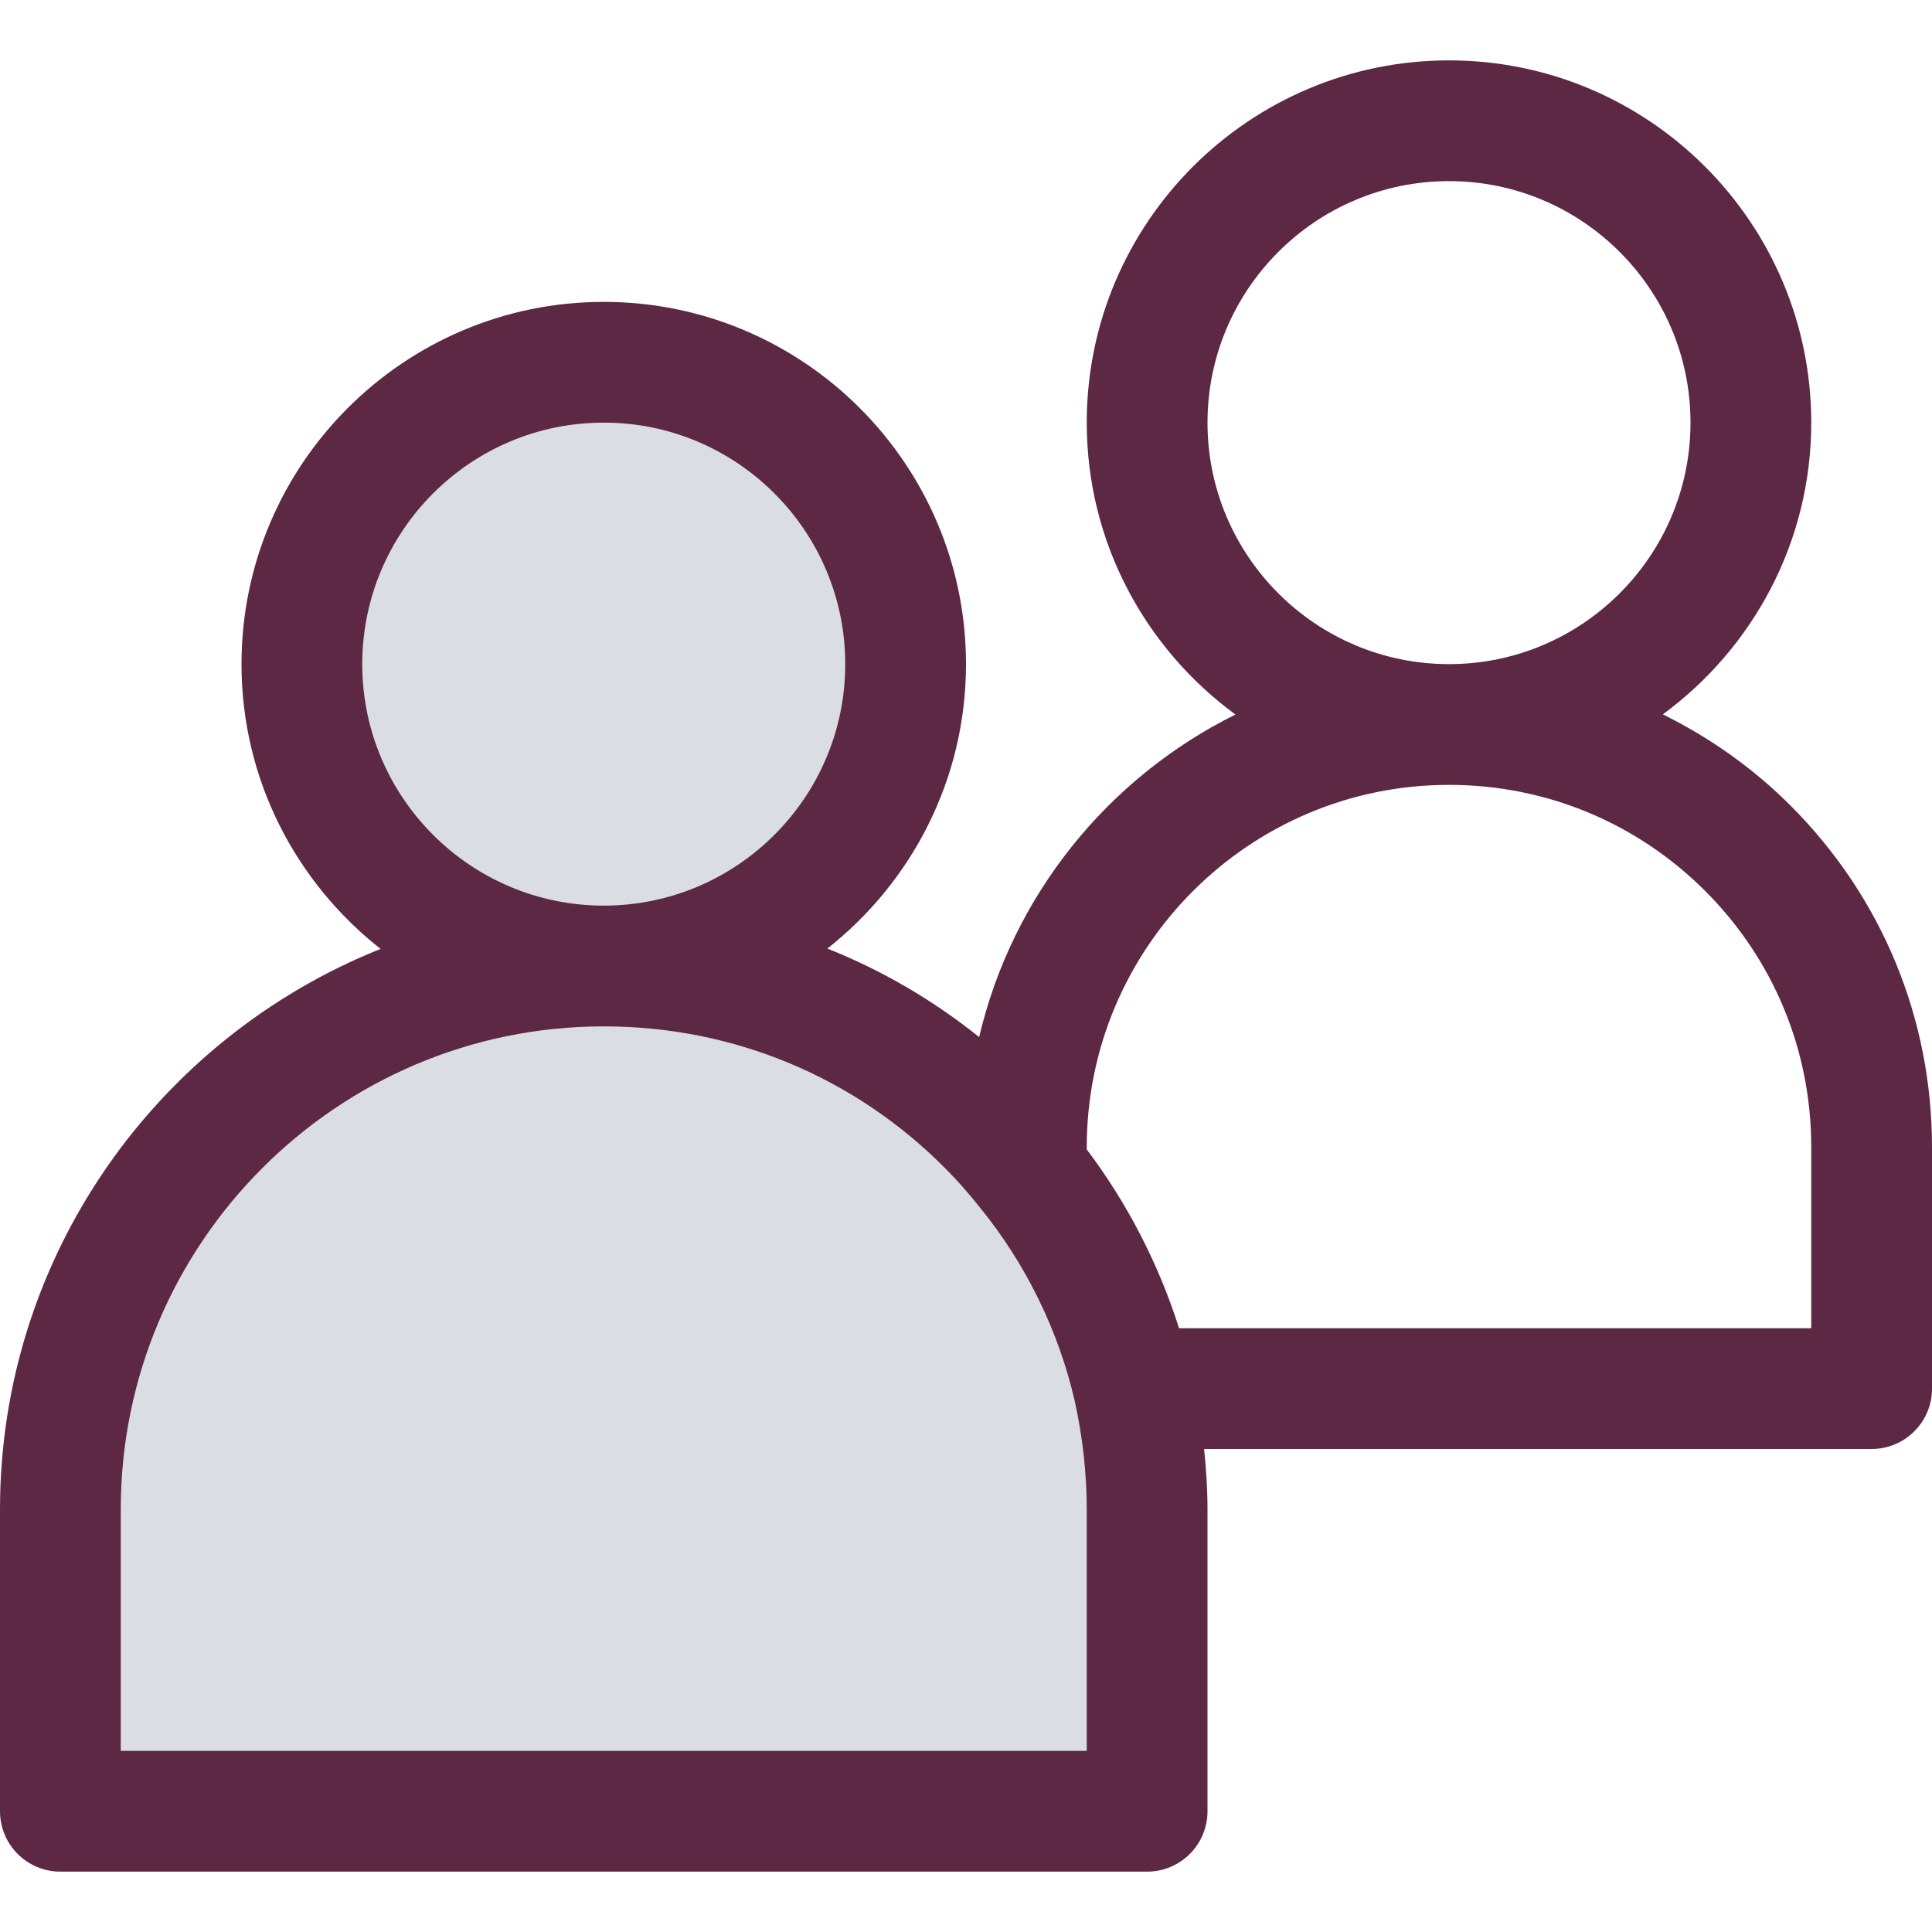 <?xml version="1.0" encoding="utf-8"?>
<!-- Generator: Adobe Illustrator 18.0.0, SVG Export Plug-In . SVG Version: 6.00 Build 0)  -->
<!DOCTYPE svg PUBLIC "-//W3C//DTD SVG 1.1//EN" "http://www.w3.org/Graphics/SVG/1.1/DTD/svg11.dtd">
<svg version="1.1" id="user__x26__ui" xmlns="http://www.w3.org/2000/svg" xmlns:xlink="http://www.w3.org/1999/xlink" x="0px"
	 y="0px" viewBox="0 0 32 32" enable-background="new 0 0 32 32" xml:space="preserve">
<path id="XMLID_975_" fill="#DADDE1" d="M19,25v5H1v-5c0-4.97,4.03-9,9-9c2.48,0,4.74,1.01,6.36,2.64c0.23,0.23,0.44,0.47,0.64,0.72
	c0.85,1.04,1.47,2.28,1.78,3.64C18.92,23.64,19,24.31,19,25z"/>
<circle id="XMLID_974_" fill="#DADDE1" cx="10" cy="11" r="5"/>
<path fill="#5D2844" d="M27.542,11.832C29.029,10.739,30,8.983,30,7c0-3.309-2.691-6-6-6s-6,2.691-6,6
	c0,1.985,0.973,3.743,2.463,4.835c-2.112,1.047-3.695,2.995-4.245,5.342
	c-0.768-0.615-1.613-1.107-2.514-1.466C15.099,14.612,16,12.911,16,11c0-3.309-2.691-6-6-6s-6,2.691-6,6
	c0,1.914,0.904,3.617,2.304,4.717C2.616,17.19,0,20.792,0,25v5c0,0.552,0.447,1,1,1h18
	c0.553,0,1-0.448,1-1v-5c0-0.331-0.022-0.665-0.056-1H31c0.553,0,1-0.448,1-1v-4
	c0-2.137-0.832-4.146-2.343-5.657C29.03,12.716,28.314,12.214,27.542,11.832z M20,7c0-2.206,1.794-4,4-4
	s4,1.794,4,4s-1.794,4-4,4S20,9.206,20,7z M6,11c0-2.206,1.794-4,4-4s4,1.794,4,4s-1.794,4-4,4S6,13.206,6,11z
	 M18,29H2v-4c0-4.411,3.589-8,8-8c2.142,0,4.148,0.833,5.652,2.347c0.204,0.204,0.39,0.416,0.573,0.646
	c0.765,0.936,1.311,2.053,1.578,3.221C17.934,23.812,18,24.413,18,25V29z M30,22H19.529
	C19.19,20.933,18.671,19.928,18,19.038V19c0-3.309,2.691-6,6-6c1.603,0,3.109,0.624,4.243,1.757
	C29.376,15.89,30,17.397,30,19V22z"/>
</svg>

